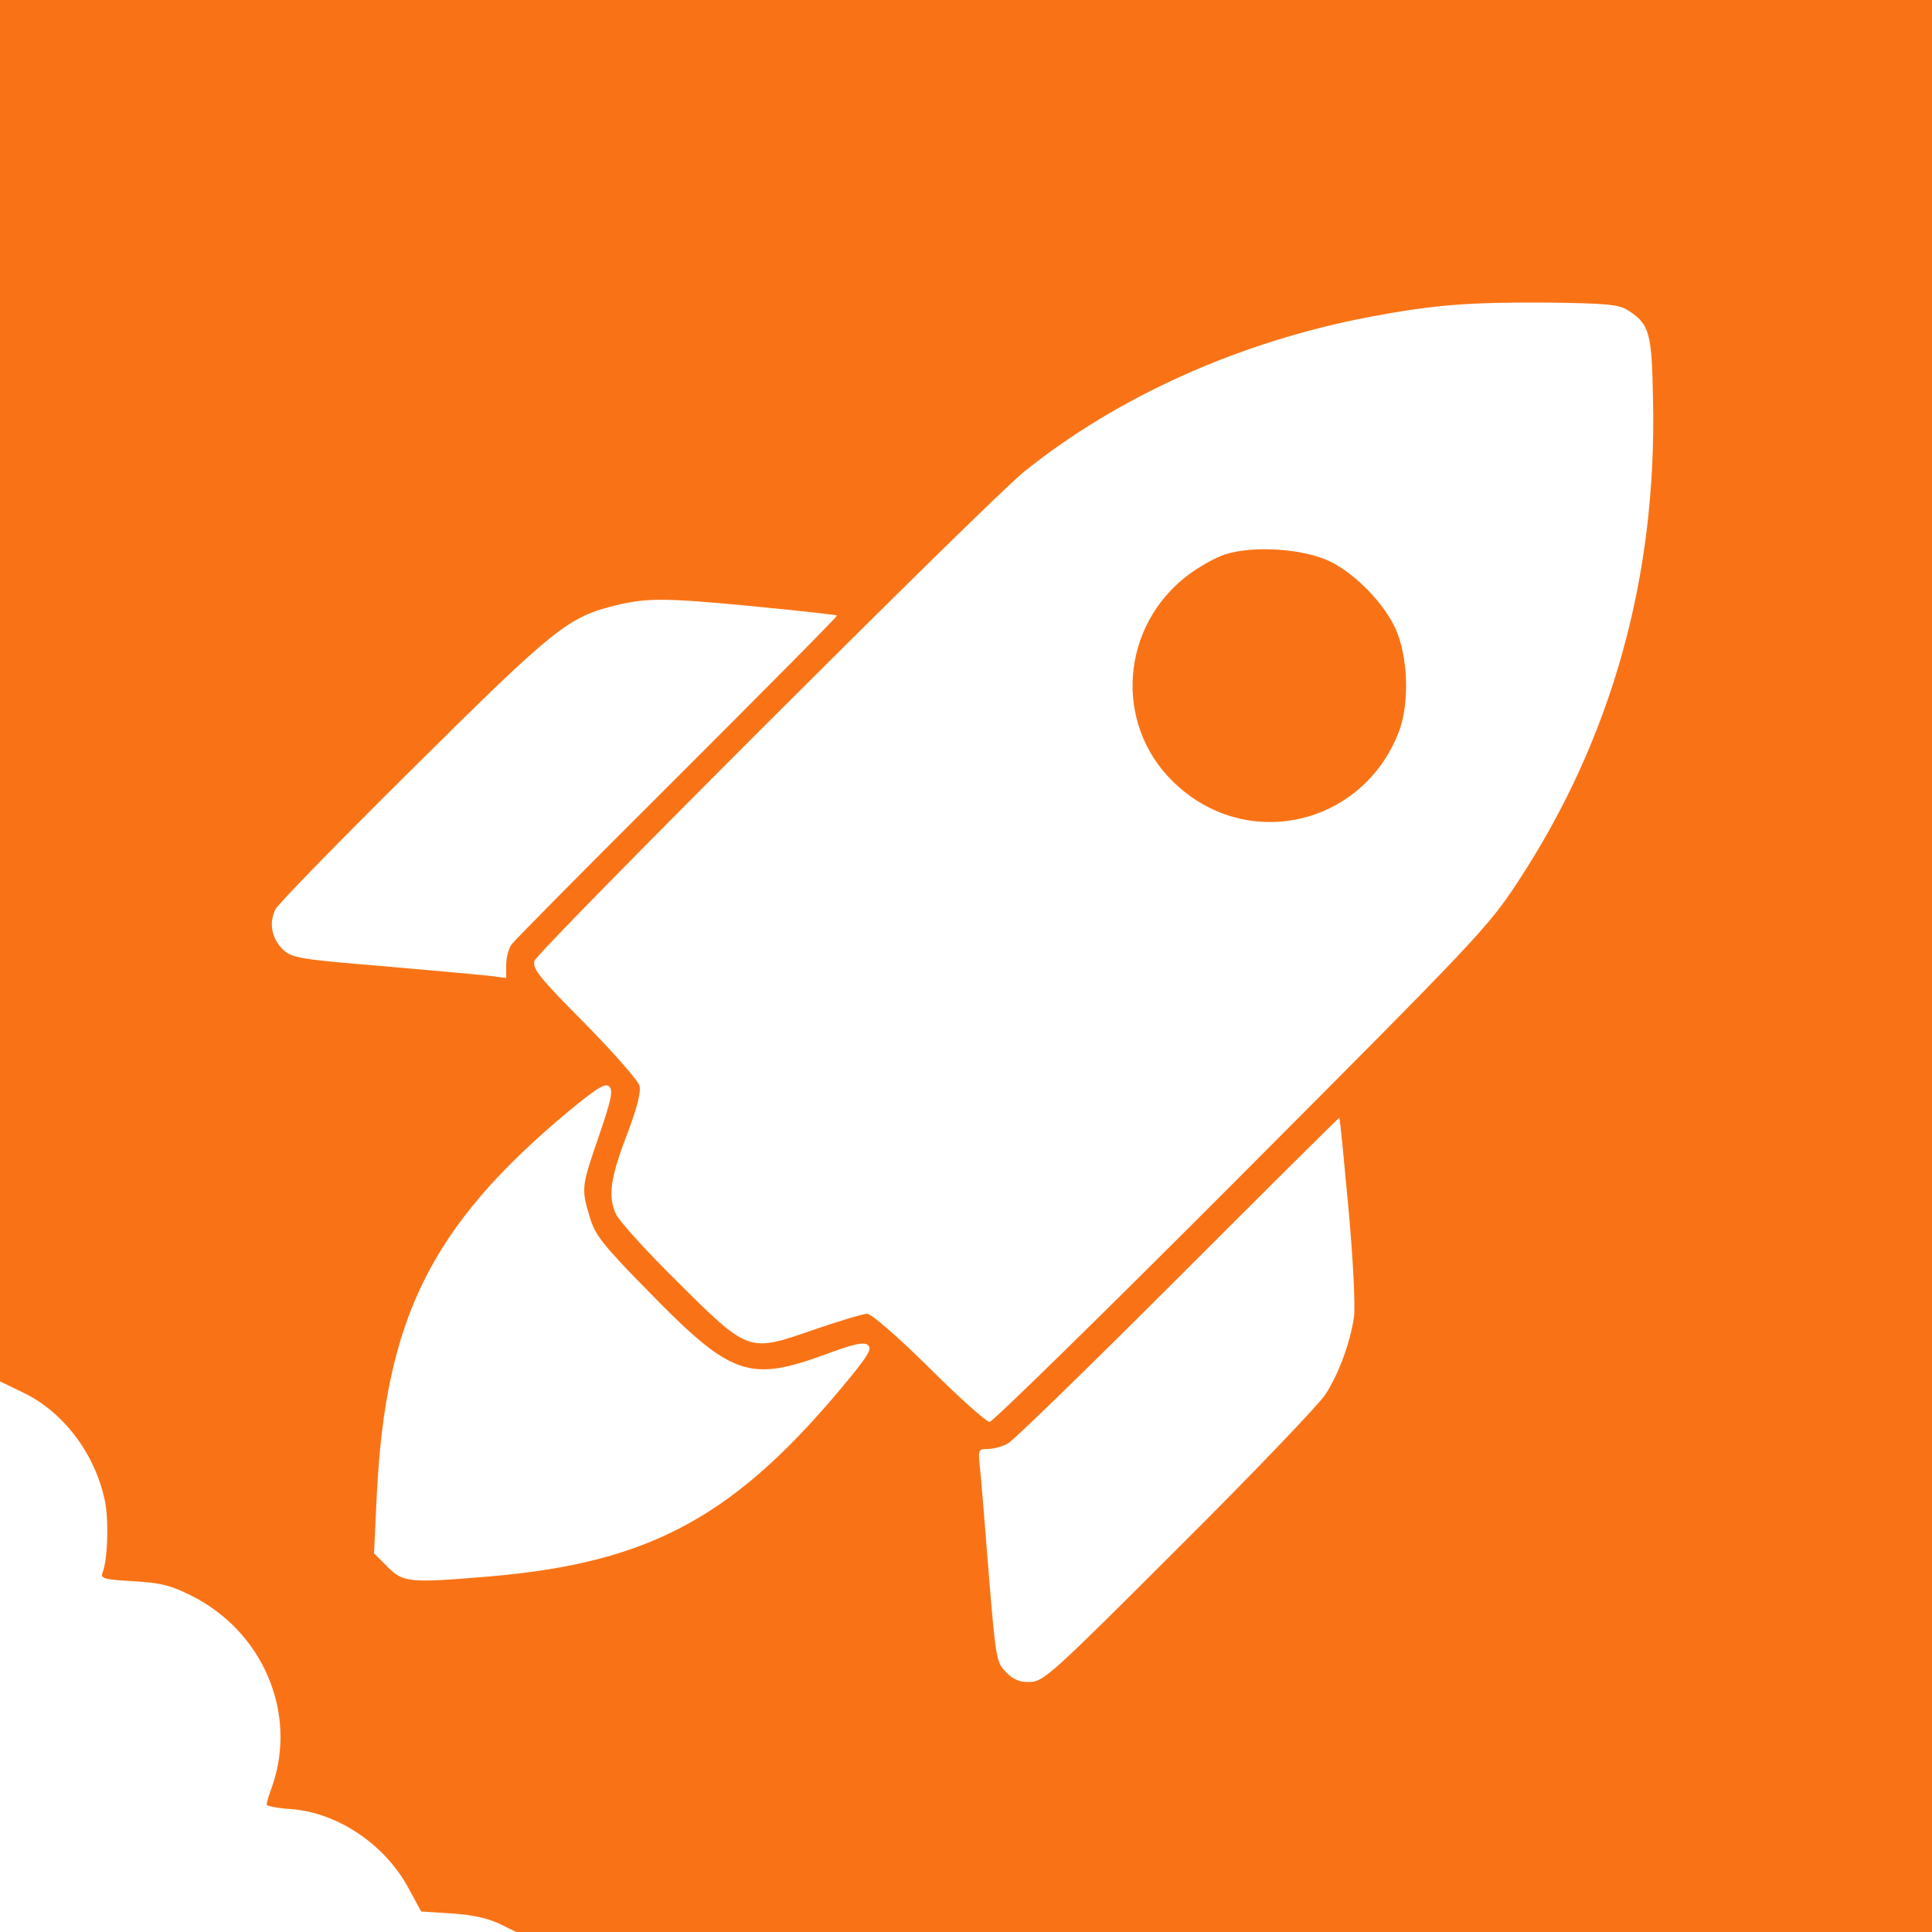 <svg version="1.0" xmlns="http://www.w3.org/2000/svg"
 width="500" height="500" viewBox="0 0 500 500"
 preserveAspectRatio="xMidYMid meet">
<g transform="translate(0,500) scale(0.1,-0.1)"
fill="#f97316" stroke="none">
<path d="M0 3213 l0 -1788 60 -29 c104 -50 185 -157 211 -278 11 -50 8 -156
-6 -189 -5 -14 5 -17 78 -21 70 -4 97 -10 149 -36 188 -92 279 -305 212 -496
-8 -21 -14 -42 -14 -46 0 -4 29 -10 65 -12 121 -10 243 -93 303 -206 l32 -59
78 -5 c52 -3 93 -12 123 -26 l45 -22 1832 0 1832 0 0 2500 0 2500 -2500 0
-2500 0 0 -1787z m4213 984 c56 -36 62 -57 65 -232 10 -459 -107 -877 -349
-1246 -79 -120 -103 -145 -718 -762 -349 -350 -642 -637 -650 -637 -8 0 -79
63 -156 140 -83 82 -150 140 -161 140 -10 0 -73 -19 -140 -42 -167 -58 -166
-59 -351 125 -78 77 -150 156 -159 175 -21 46 -15 93 31 212 24 64 34 103 30
120 -4 14 -68 87 -142 162 -116 117 -135 140 -130 161 7 25 1171 1188 1267
1266 244 196 559 337 895 401 166 31 252 38 455 37 159 -2 190 -5 213 -20z
m-2254 -767 c112 -11 205 -21 207 -23 2 -2 -184 -189 -412 -417 -228 -227
-422 -423 -430 -434 -8 -11 -14 -35 -14 -54 l0 -33 -47 6 c-27 3 -151 14 -277
25 -207 17 -230 21 -252 41 -31 29 -39 70 -21 106 8 15 170 181 359 368 367
364 398 388 524 419 80 19 126 19 363 -4z m-409 -1370 c-45 -130 -46 -136 -24
-209 14 -47 32 -71 155 -196 211 -216 258 -232 453 -161 75 28 102 34 112 25
11 -9 2 -25 -46 -84 -293 -358 -512 -479 -935 -515 -206 -17 -221 -16 -262 25
l-35 35 7 148 c22 459 140 698 494 994 78 64 97 76 108 66 10 -11 5 -34 -27
-128z m1940 -189 c12 -134 18 -253 14 -280 -10 -67 -40 -148 -74 -200 -16 -25
-186 -203 -378 -394 -328 -328 -351 -349 -386 -350 -27 -1 -43 6 -62 25 -25
25 -27 33 -45 254 -10 126 -20 250 -23 277 -5 45 -4 47 20 47 14 0 37 6 52 14
15 8 214 202 442 430 228 228 415 414 416 413 2 -1 12 -107 24 -236z"/>
<path d="M3170 3565 c-25 -8 -67 -32 -95 -53 -175 -132 -193 -384 -40 -534
187 -185 492 -117 586 130 27 73 23 193 -9 264 -29 65 -104 143 -170 175 -68
33 -199 42 -272 18z"/>
</g>
</svg>

